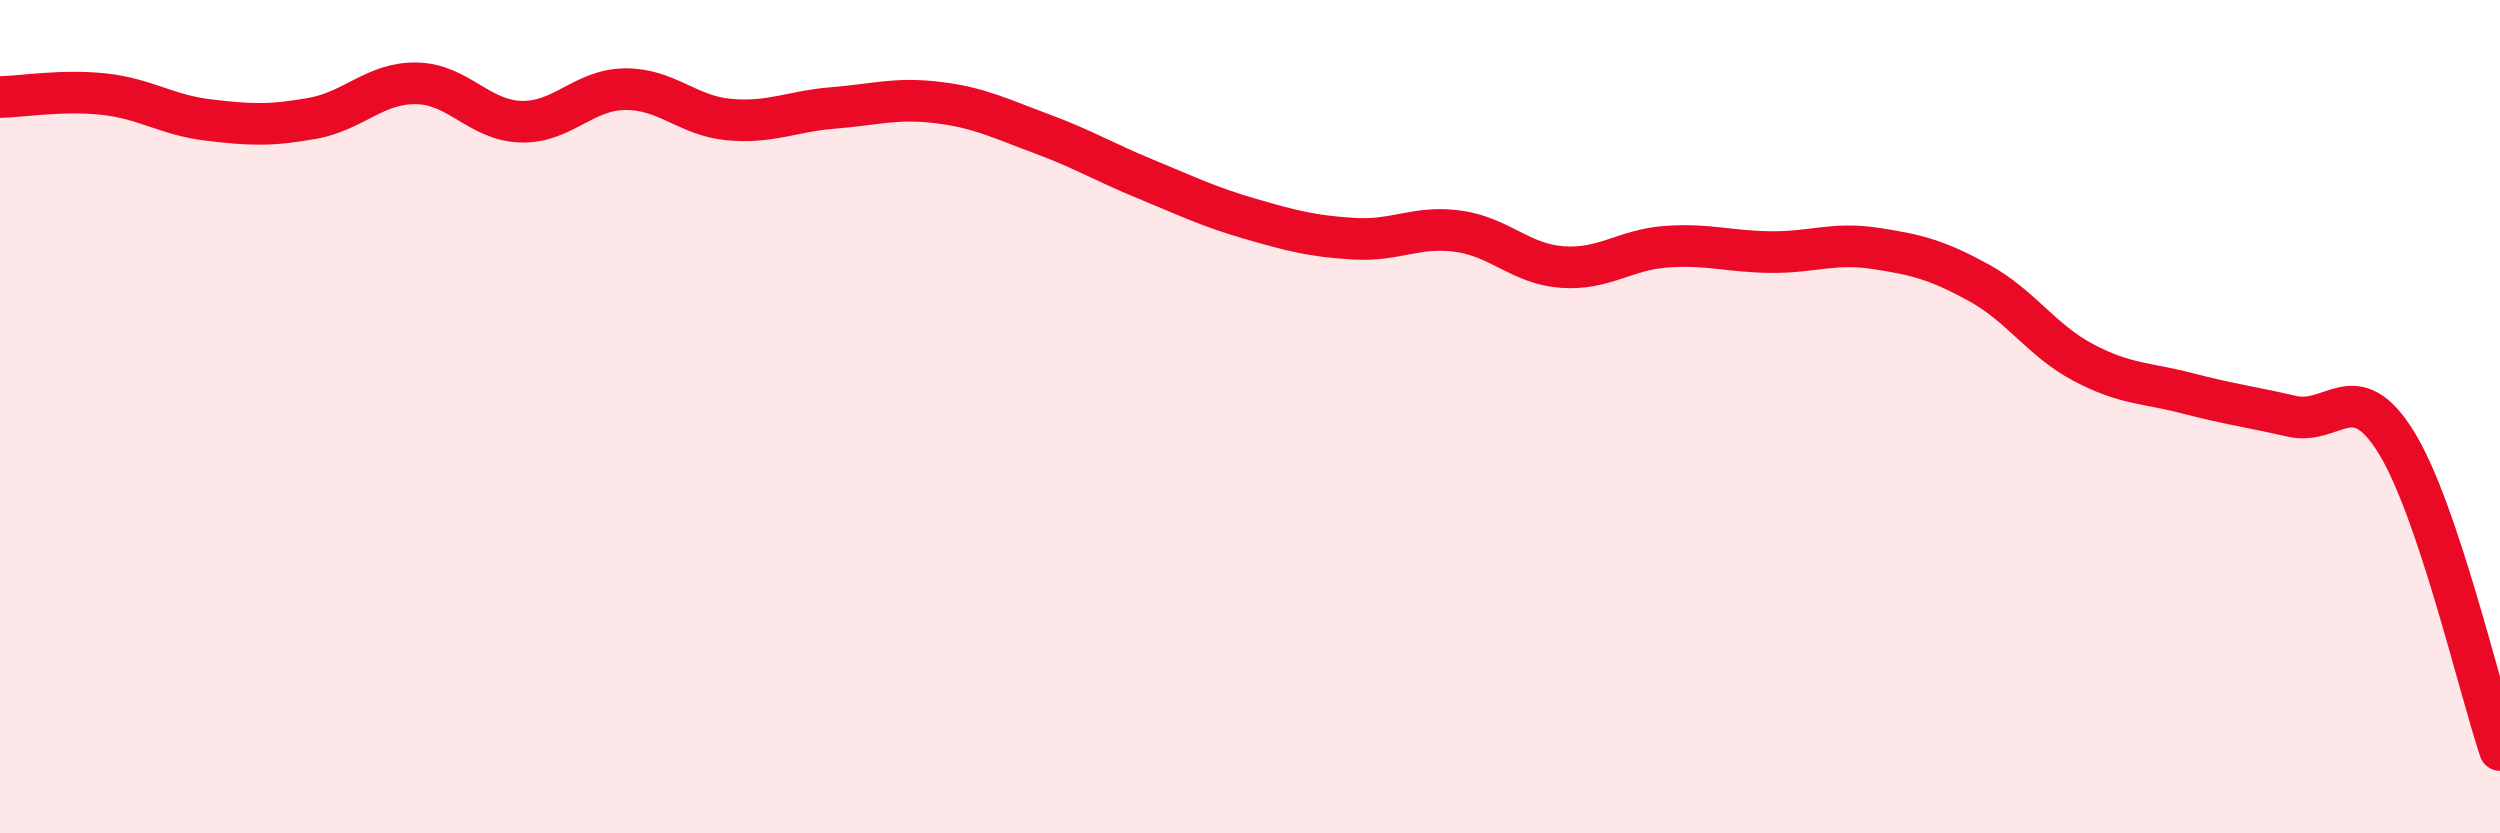 
    <svg width="60" height="20" viewBox="0 0 60 20" xmlns="http://www.w3.org/2000/svg">
      <path
        d="M 0,2.33 C 0.5,2.32 1.5,2.15 2.5,2.26 C 3.5,2.37 4,2.76 5,2.88 C 6,3 6.5,3.02 7.5,2.84 C 8.5,2.66 9,1.98 10,2 C 11,2.02 11.5,2.89 12.5,2.92 C 13.5,2.95 14,2.15 15,2.14 C 16,2.13 16.5,2.78 17.5,2.87 C 18.5,2.96 19,2.67 20,2.59 C 21,2.51 21.5,2.34 22.5,2.46 C 23.5,2.58 24,2.84 25,3.21 C 26,3.58 26.5,3.89 27.5,4.3 C 28.5,4.71 29,4.96 30,5.25 C 31,5.54 31.5,5.67 32.5,5.73 C 33.5,5.79 34,5.41 35,5.55 C 36,5.69 36.5,6.34 37.5,6.41 C 38.5,6.48 39,5.99 40,5.92 C 41,5.85 41.5,6.04 42.5,6.05 C 43.5,6.06 44,5.81 45,5.96 C 46,6.11 46.5,6.24 47.5,6.79 C 48.5,7.34 49,8.17 50,8.7 C 51,9.23 51.5,9.18 52.5,9.44 C 53.5,9.7 54,9.76 55,9.99 C 56,10.22 56.5,9 57.5,10.6 C 58.5,12.2 59.5,16.52 60,18L60 20L0 20Z"
        fill="#EB0A25"
        opacity="0.1"
        stroke-linecap="round"
        stroke-linejoin="round"
      />
      <path
        d="M 0,2.33 C 0.5,2.32 1.5,2.15 2.5,2.26 C 3.5,2.37 4,2.76 5,2.88 C 6,3 6.5,3.02 7.5,2.84 C 8.5,2.66 9,1.98 10,2 C 11,2.02 11.5,2.89 12.5,2.92 C 13.5,2.95 14,2.15 15,2.14 C 16,2.13 16.5,2.78 17.5,2.87 C 18.5,2.96 19,2.67 20,2.59 C 21,2.51 21.5,2.34 22.5,2.46 C 23.5,2.58 24,2.84 25,3.21 C 26,3.58 26.5,3.89 27.5,4.3 C 28.5,4.71 29,4.96 30,5.25 C 31,5.54 31.5,5.67 32.5,5.73 C 33.5,5.79 34,5.41 35,5.55 C 36,5.69 36.5,6.34 37.5,6.41 C 38.5,6.48 39,5.99 40,5.92 C 41,5.85 41.5,6.04 42.5,6.05 C 43.5,6.06 44,5.81 45,5.96 C 46,6.11 46.5,6.24 47.5,6.79 C 48.5,7.34 49,8.17 50,8.7 C 51,9.23 51.5,9.18 52.5,9.44 C 53.5,9.7 54,9.76 55,9.99 C 56,10.22 56.5,9 57.5,10.6 C 58.5,12.2 59.5,16.52 60,18"
        stroke="#EB0A25"
        stroke-width="1"
        fill="none"
        stroke-linecap="round"
        stroke-linejoin="round"
      />
    </svg>
  